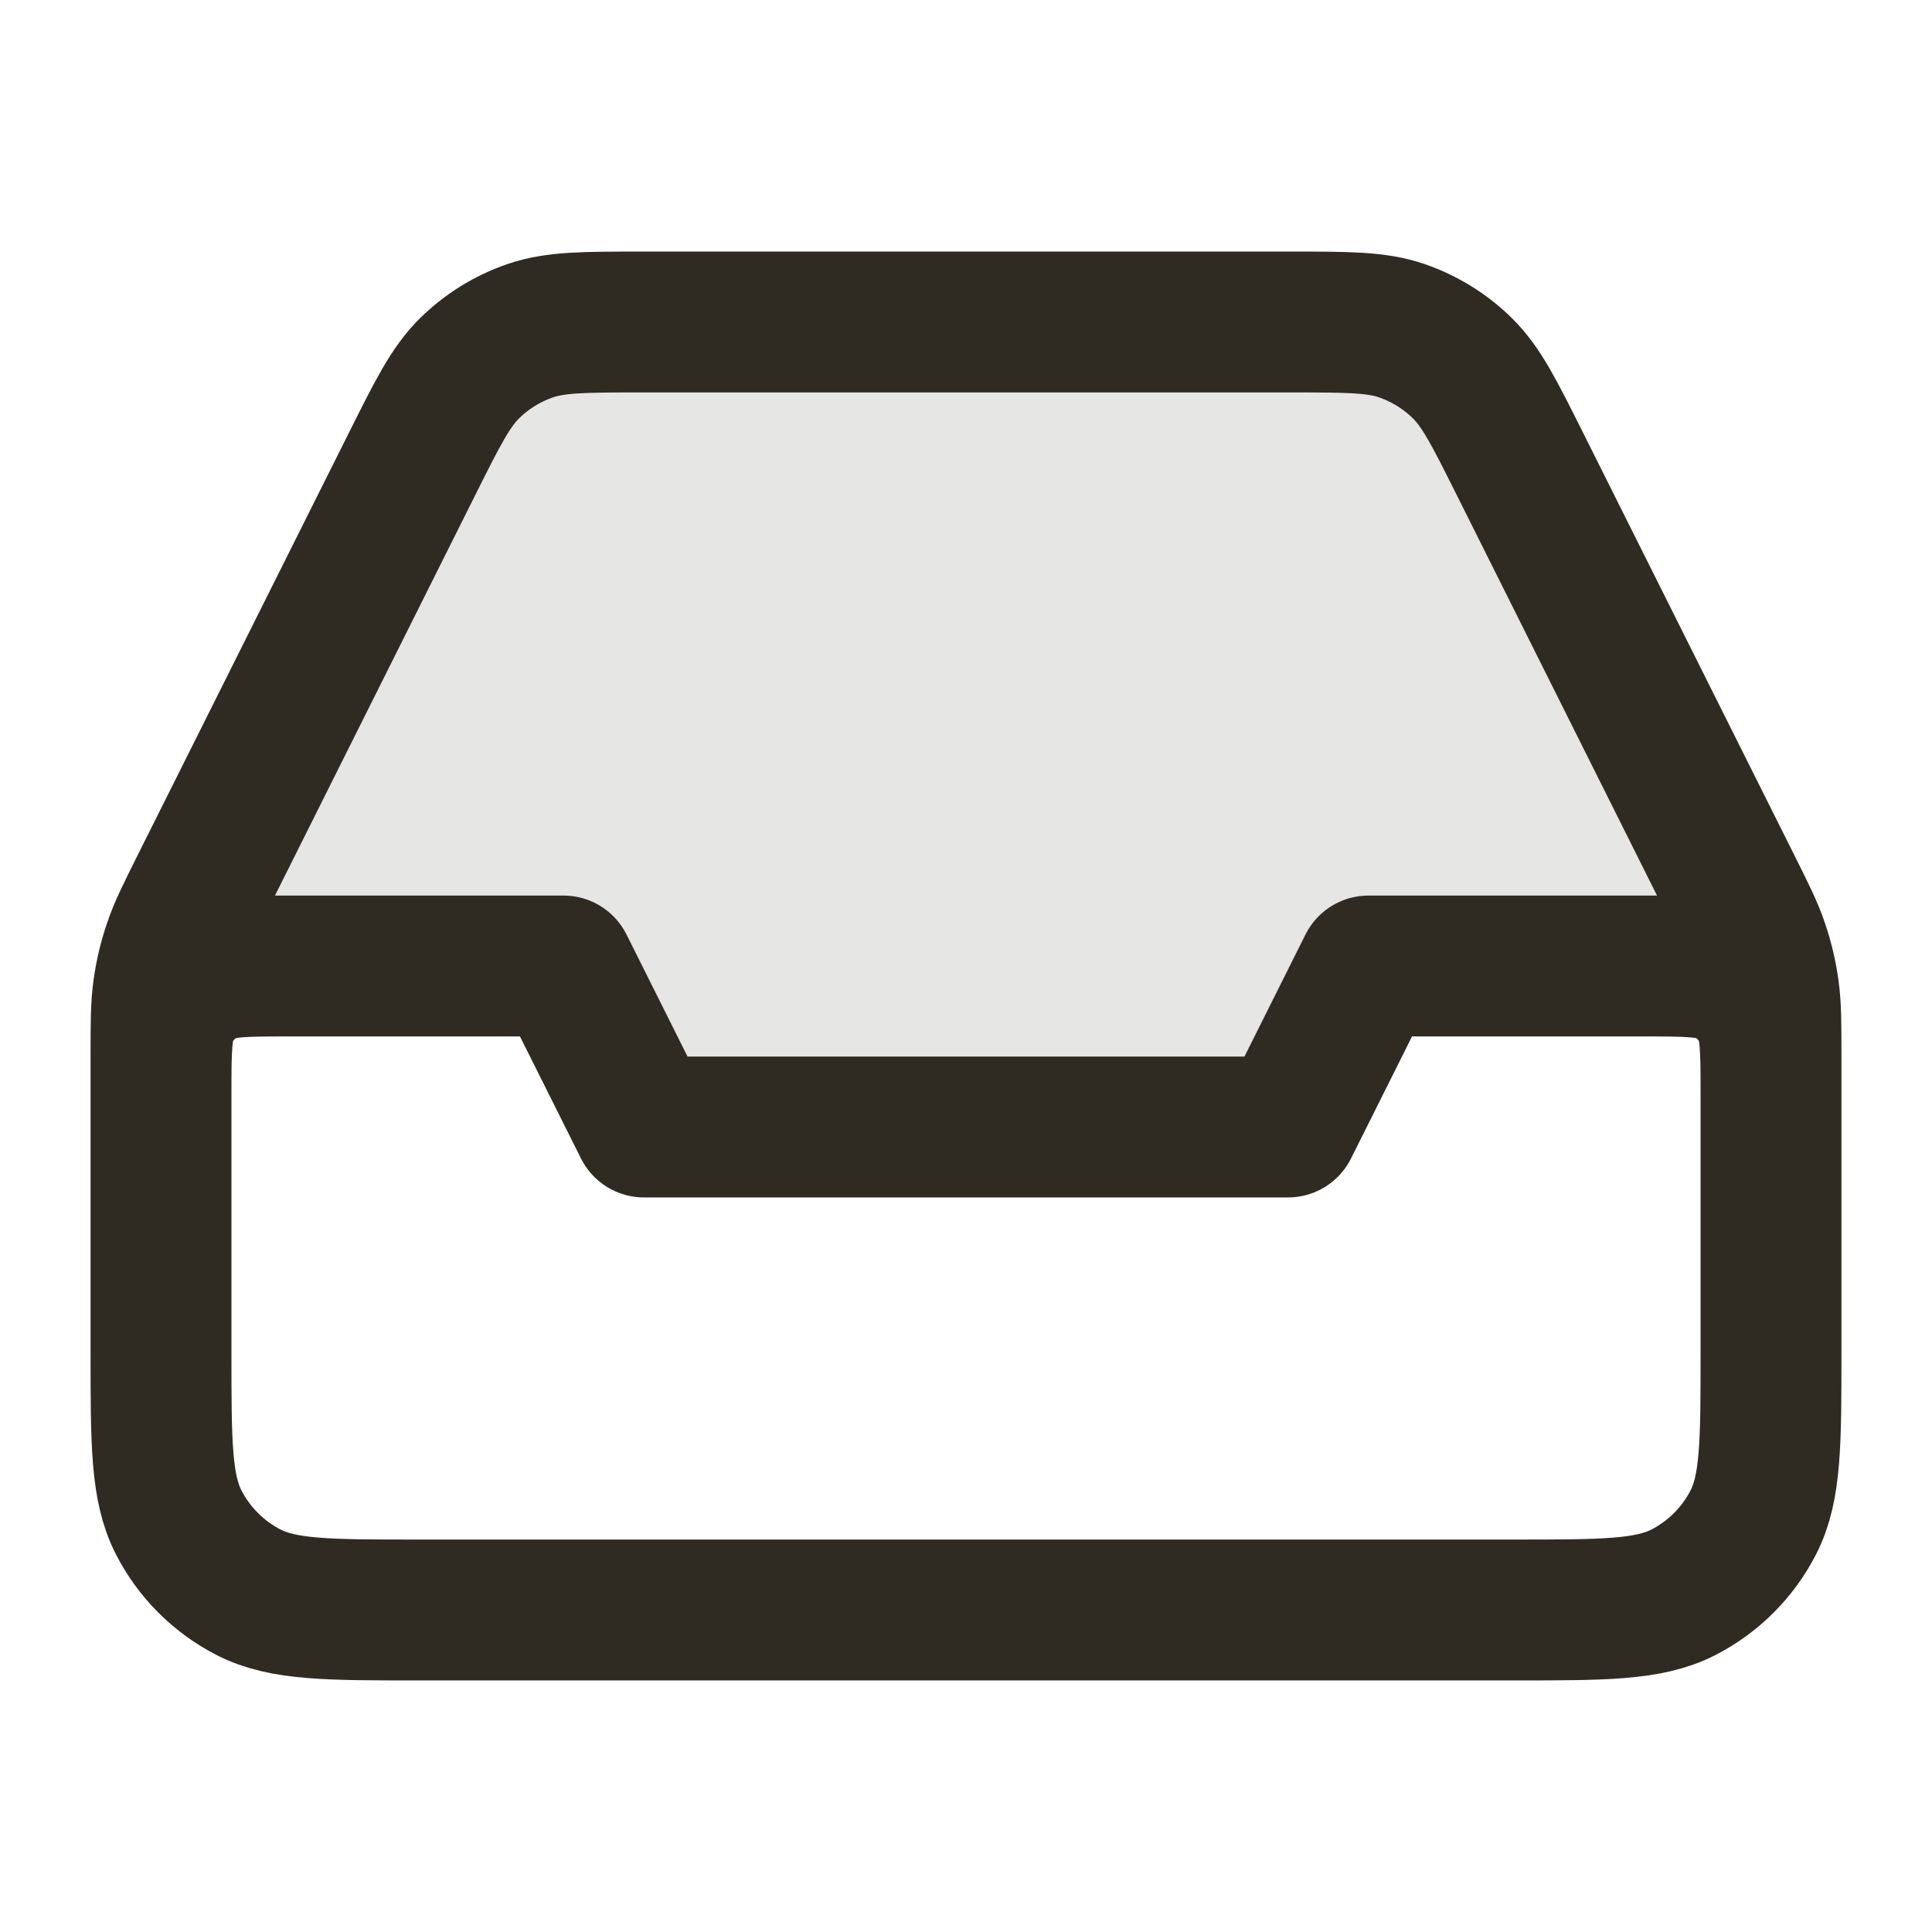 <svg width="24" height="24" viewBox="0 0 24 24" fill="none" xmlns="http://www.w3.org/2000/svg">
<g clip-path="url(#clip0_3_28293)">
<path opacity="0.12" d="M15.033 4H8.967C7.89 4 7.351 4 6.876 4.164C6.456 4.309 6.073 4.546 5.755 4.857C5.396 5.209 5.155 5.69 4.673 6.653L2 12H5.882C6.567 12 7.194 12.387 7.5 13C7.806 13.613 8.433 14 9.118 14H14.882C15.567 14 16.194 13.613 16.5 13C16.806 12.387 17.433 12 18.118 12H22L19.327 6.653C18.845 5.69 18.604 5.209 18.245 4.857C17.927 4.546 17.544 4.309 17.124 4.164C16.649 4 16.11 4 15.033 4Z" fill="#2F2B23"/>
<path d="M22 15.2V13.133C22 12.71 22 12.499 21.971 12.292C21.945 12.108 21.903 11.928 21.843 11.752C21.777 11.553 21.682 11.364 21.493 10.986L18.884 5.769C18.563 5.127 18.403 4.806 18.163 4.571C17.952 4.364 17.696 4.206 17.416 4.109C17.099 4 16.74 4 16.022 4H7.978C7.26 4 6.901 4 6.584 4.109C6.304 4.206 6.048 4.364 5.837 4.571C5.597 4.806 5.437 5.127 5.116 5.769L2.507 10.986C2.318 11.364 2.223 11.553 2.157 11.752C2.097 11.928 2.055 12.108 2.029 12.292C2 12.499 2 12.71 2 13.133V15.2M17.2 20H6.8M7 12H3.6C3.04 12 2.76 12 2.546 12.109C2.358 12.205 2.205 12.358 2.109 12.546C2 12.76 2 13.04 2 13.6V16.8C2 17.92 2 18.48 2.218 18.908C2.41 19.284 2.716 19.59 3.092 19.782C3.52 20 4.08 20 5.2 20H18.8C19.92 20 20.48 20 20.908 19.782C21.284 19.59 21.59 19.284 21.782 18.908C22 18.48 22 17.92 22 16.8V13.6C22 13.04 22 12.76 21.891 12.546C21.795 12.358 21.642 12.205 21.454 12.109C21.24 12 20.96 12 20.4 12H17L16 14H8L7 12Z" stroke="#2F2B23" stroke-width="1.75" stroke-linecap="square" stroke-linejoin="round"/>
</g>
<defs>
<clipPath id="clip0_3_28293">
<rect width="24" height="24" fill="white"/>
</clipPath>
</defs>
</svg>
